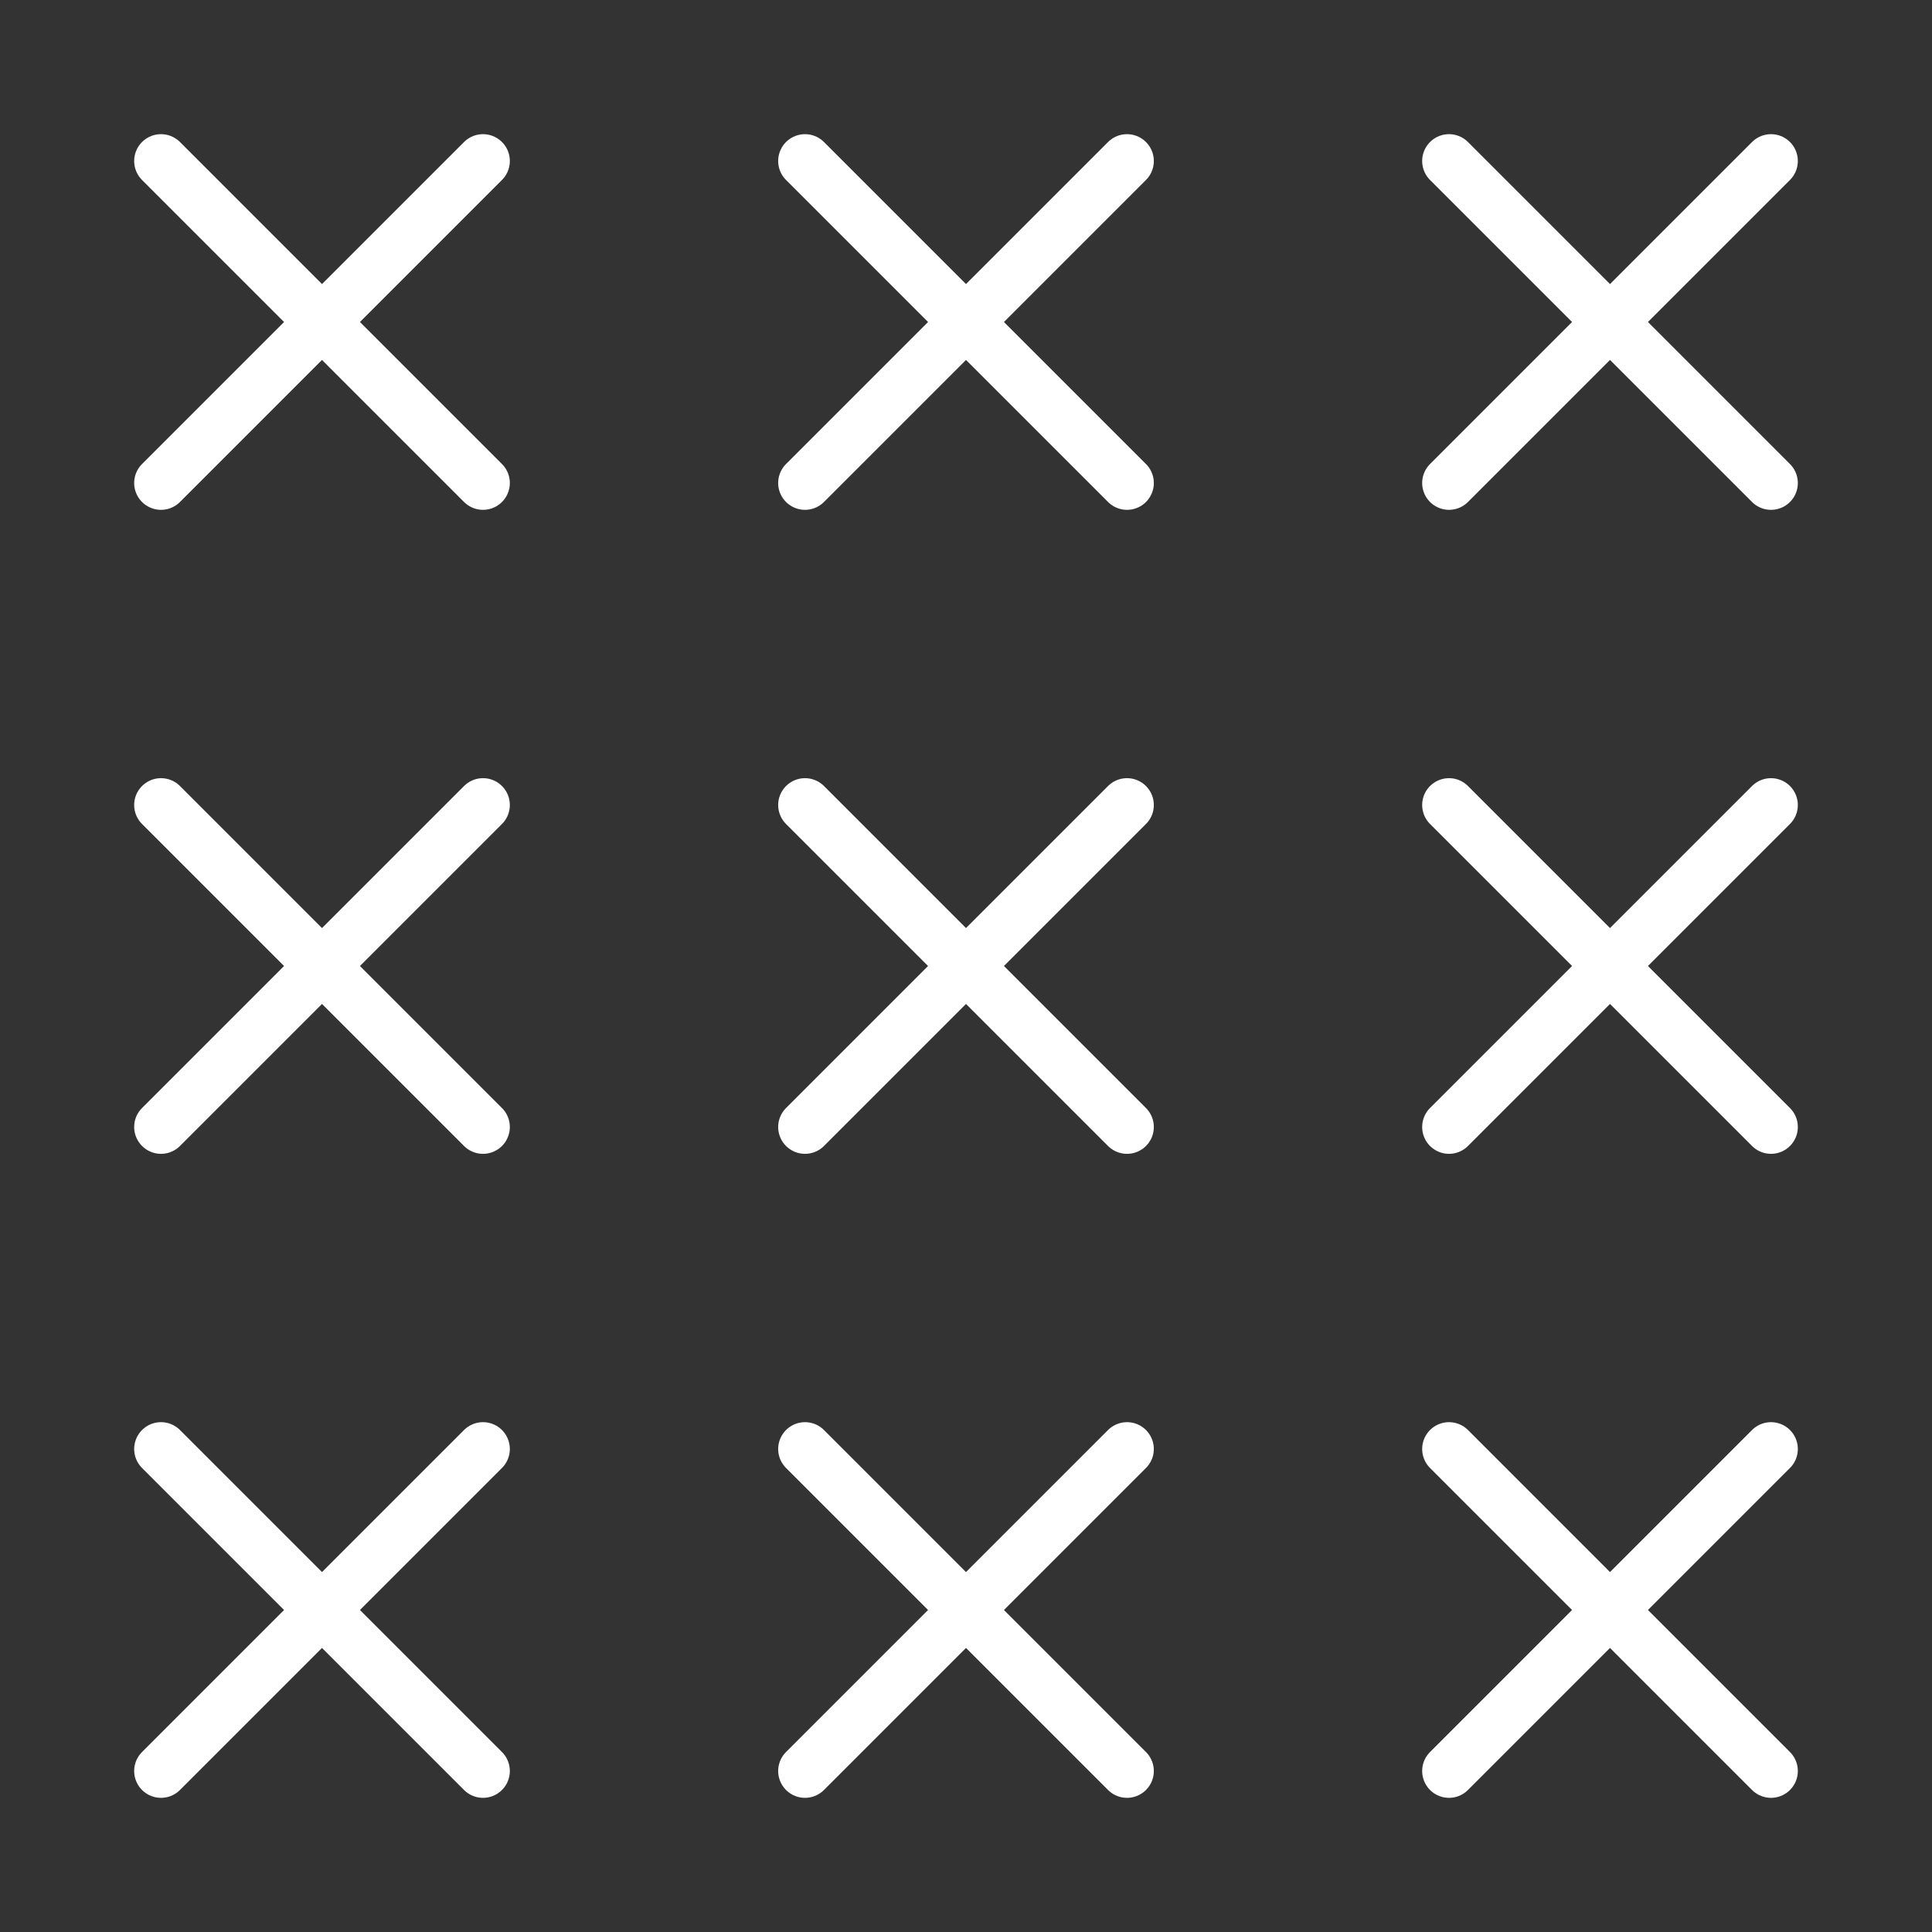 <svg width="144" height="144" viewBox="0 0 144 144" fill="none" xmlns="http://www.w3.org/2000/svg">
<rect x="0" y="0" width="144" height="144" fill="#333333" stroke="none"/>
<path d="M36 12L12 36M12 12L36 36" stroke="white" stroke-width="4" stroke-linecap="round" stroke-linejoin="round"/>
<path d="M36 60L12 84M12 60L36 84" stroke="white" stroke-width="4" stroke-linecap="round" stroke-linejoin="round"/>
<path d="M36 108L12 132M12 108L36 132" stroke="white" stroke-width="4" stroke-linecap="round" stroke-linejoin="round"/>
<path d="M84 12L60 36M60 12L84 36" stroke="white" stroke-width="4" stroke-linecap="round" stroke-linejoin="round"/>
<path d="M84 60L60 84M60 60L84 84" stroke="white" stroke-width="4" stroke-linecap="round" stroke-linejoin="round"/>
<path d="M84 108L60 132M60 108L84 132" stroke="white" stroke-width="4" stroke-linecap="round" stroke-linejoin="round"/>
<path d="M132 12L108 36M108 12L132 36" stroke="white" stroke-width="4" stroke-linecap="round" stroke-linejoin="round"/>
<path d="M132 60L108 84M108 60L132 84" stroke="white" stroke-width="4" stroke-linecap="round" stroke-linejoin="round"/>
<path d="M132 108L108 132M108 108L132 132" stroke="white" stroke-width="4" stroke-linecap="round" stroke-linejoin="round"/>
</svg>
